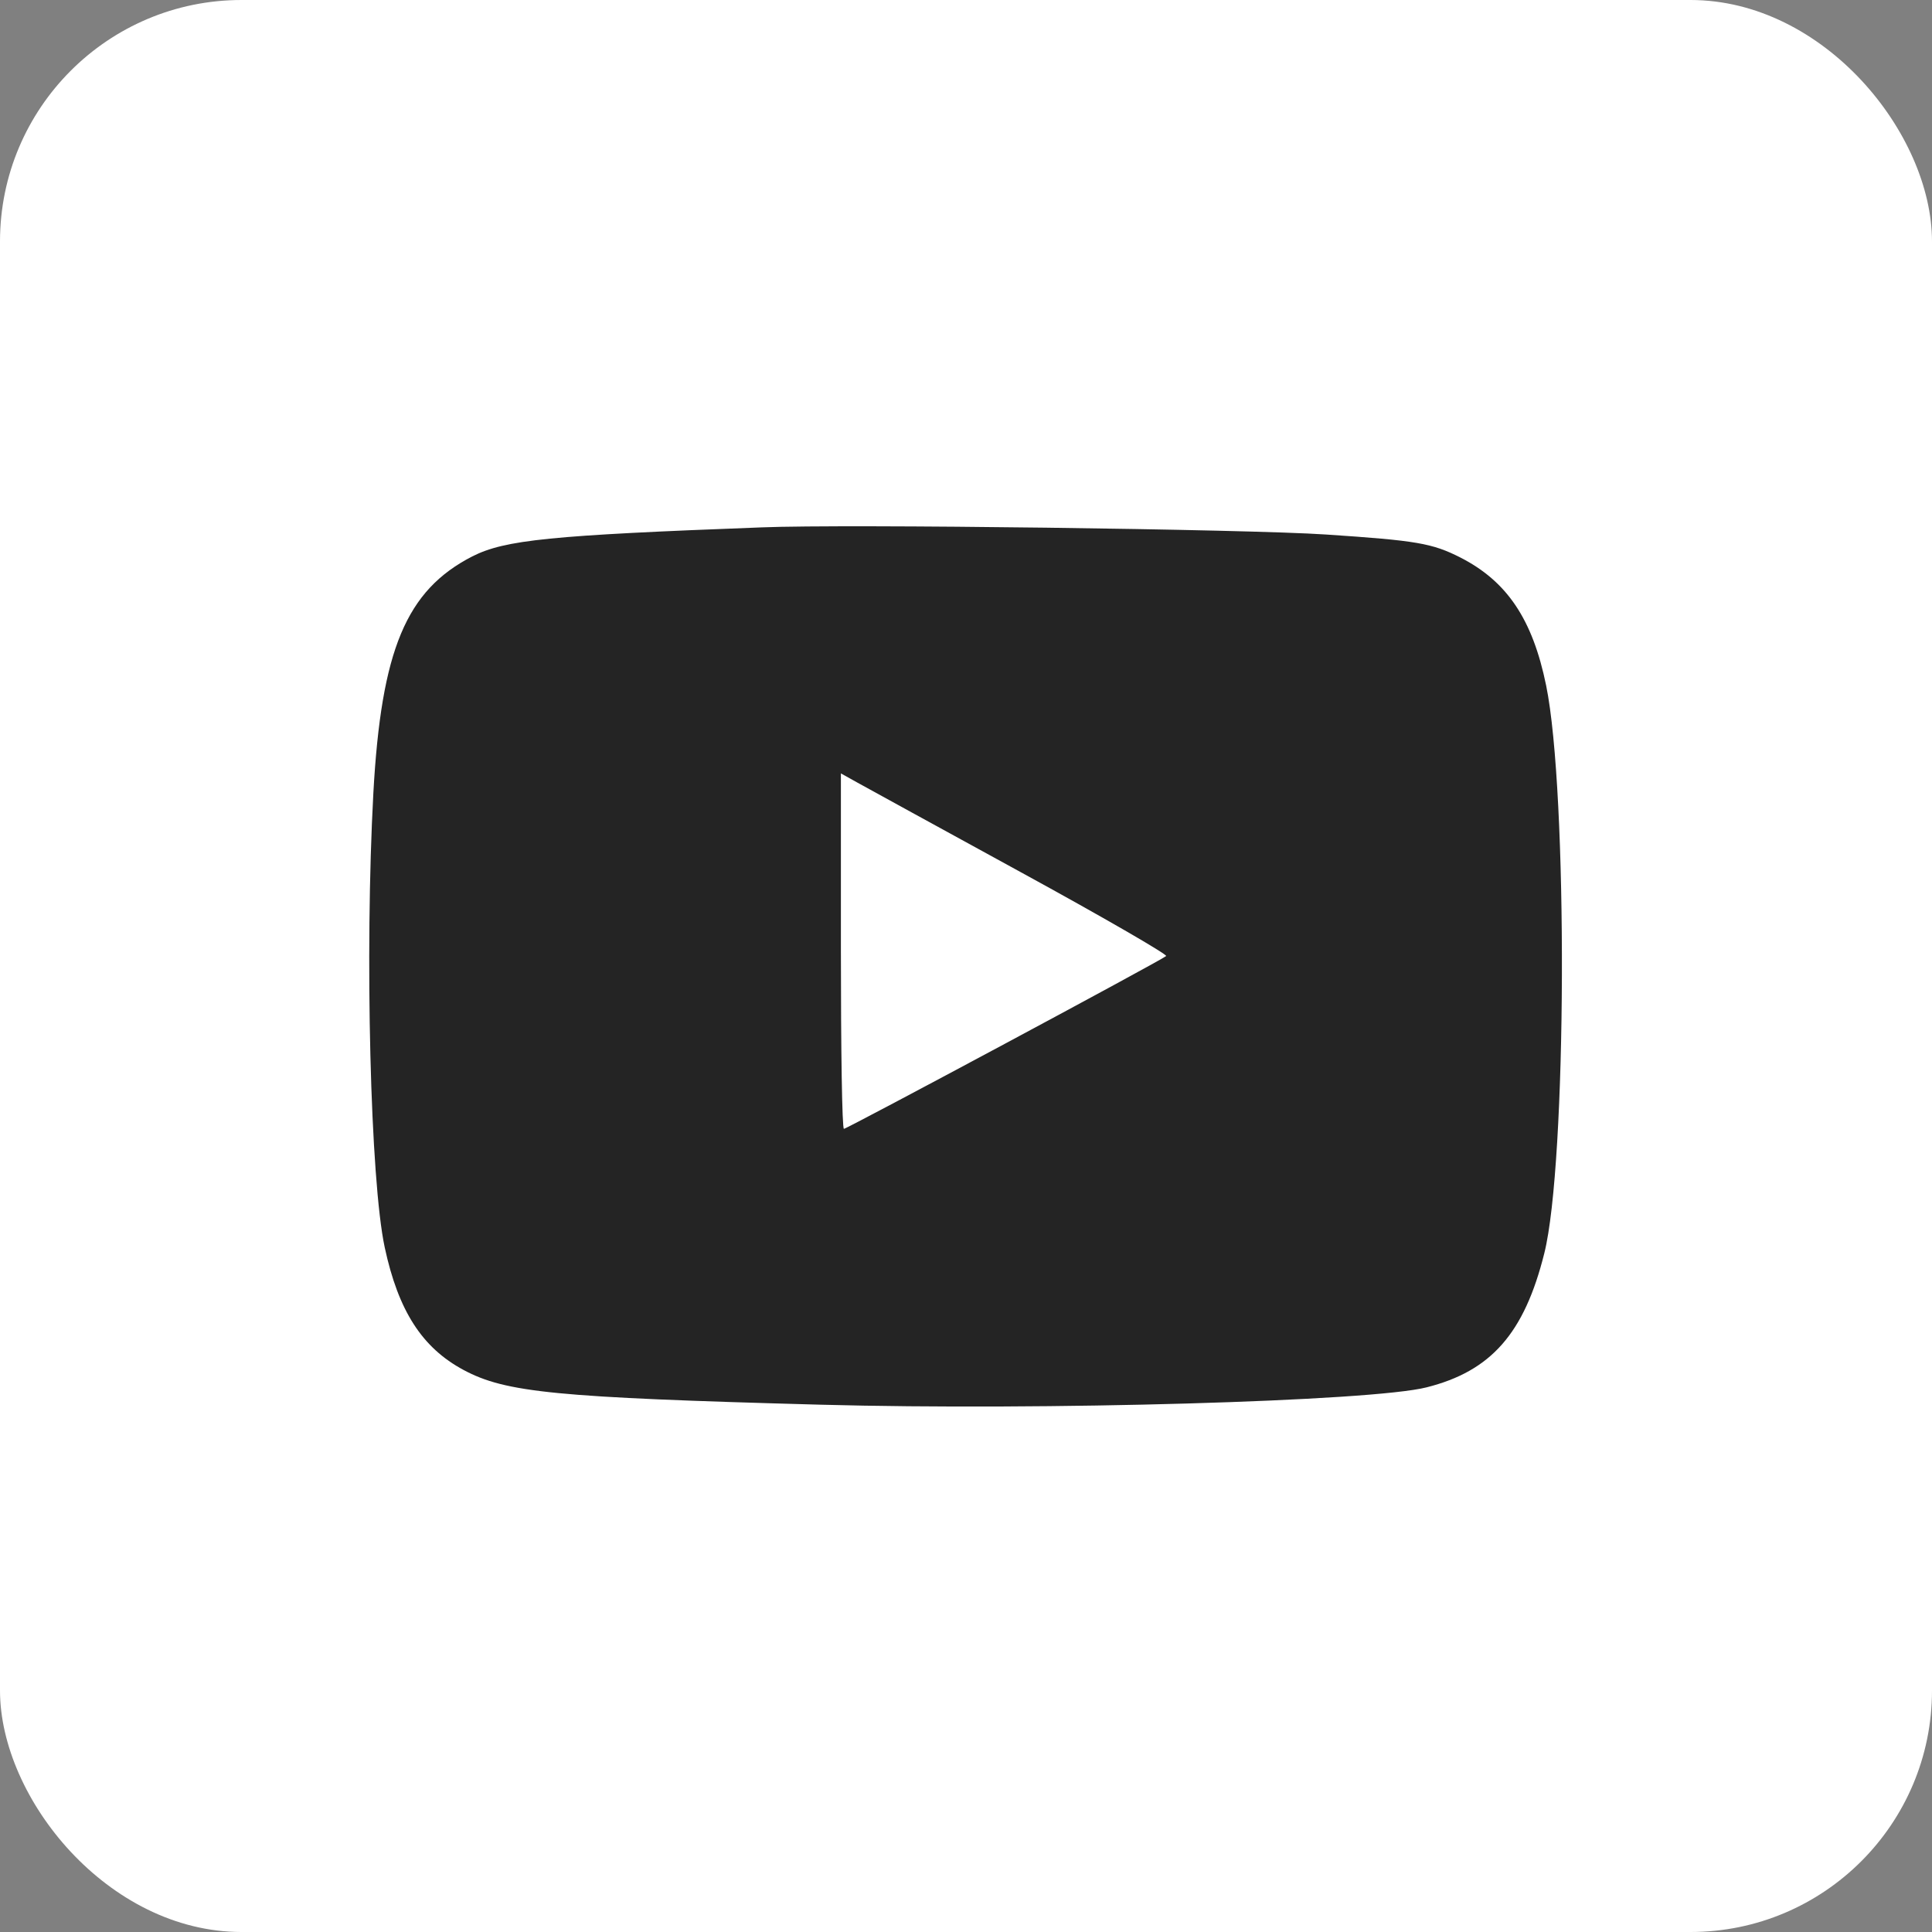 <svg width="32" height="32" viewBox="0 0 32 32" fill="none" xmlns="http://www.w3.org/2000/svg">
<rect x="0" y="0" width="32" height="32" fill="#808080" stroke="none"/>
<rect width="32" height="32" rx="4" fill="white"/>
<rect x="4" y="6" width="24" height="20" fill="#242424"/>
<path d="M6.428 0.141C4.509 0.547 2.853 1.566 1.715 3.041C0.89 4.11 0.522 4.86 0.165 6.197L0.022 6.728L0.009 15.803C-0.01 24.797 -0.01 24.891 0.115 25.522C0.453 27.185 1.153 28.485 2.334 29.666C3.515 30.847 4.815 31.547 6.478 31.885C7.109 32.01 7.203 32.01 16.197 31.991L25.271 31.979L25.803 31.835C26.859 31.553 27.59 31.235 28.365 30.722C29.846 29.741 30.997 28.279 31.553 26.666C31.99 25.41 31.959 26.16 31.959 16.01C31.959 5.86 31.99 6.61 31.553 5.353C30.997 3.741 29.846 2.278 28.365 1.297C27.59 0.785 26.859 0.466 25.803 0.185L25.271 0.041L16.146 0.028C7.234 0.016 7.009 0.022 6.428 0.141ZM21.959 8.853C23.465 8.953 23.721 8.997 24.19 9.235C24.959 9.628 25.384 10.254 25.609 11.354C25.971 13.122 25.953 19.272 25.578 20.76C25.247 22.085 24.697 22.71 23.628 22.979C22.721 23.21 17.297 23.366 13.584 23.266C9.209 23.147 8.378 23.066 7.678 22.691C6.99 22.322 6.597 21.71 6.372 20.66C6.134 19.547 6.04 15.791 6.184 13.135C6.315 10.76 6.728 9.778 7.822 9.216C8.365 8.941 9.115 8.866 12.615 8.735C14.003 8.678 20.678 8.766 21.959 8.853Z" fill="white"/>
<path d="M13.928 15.754C13.928 17.372 13.947 18.697 13.978 18.697C14.028 18.697 19.253 15.897 19.315 15.835C19.34 15.81 18.259 15.185 16.909 14.447C15.565 13.71 14.34 13.041 14.197 12.96L13.928 12.81V15.754Z" fill="white"/>
</svg>
